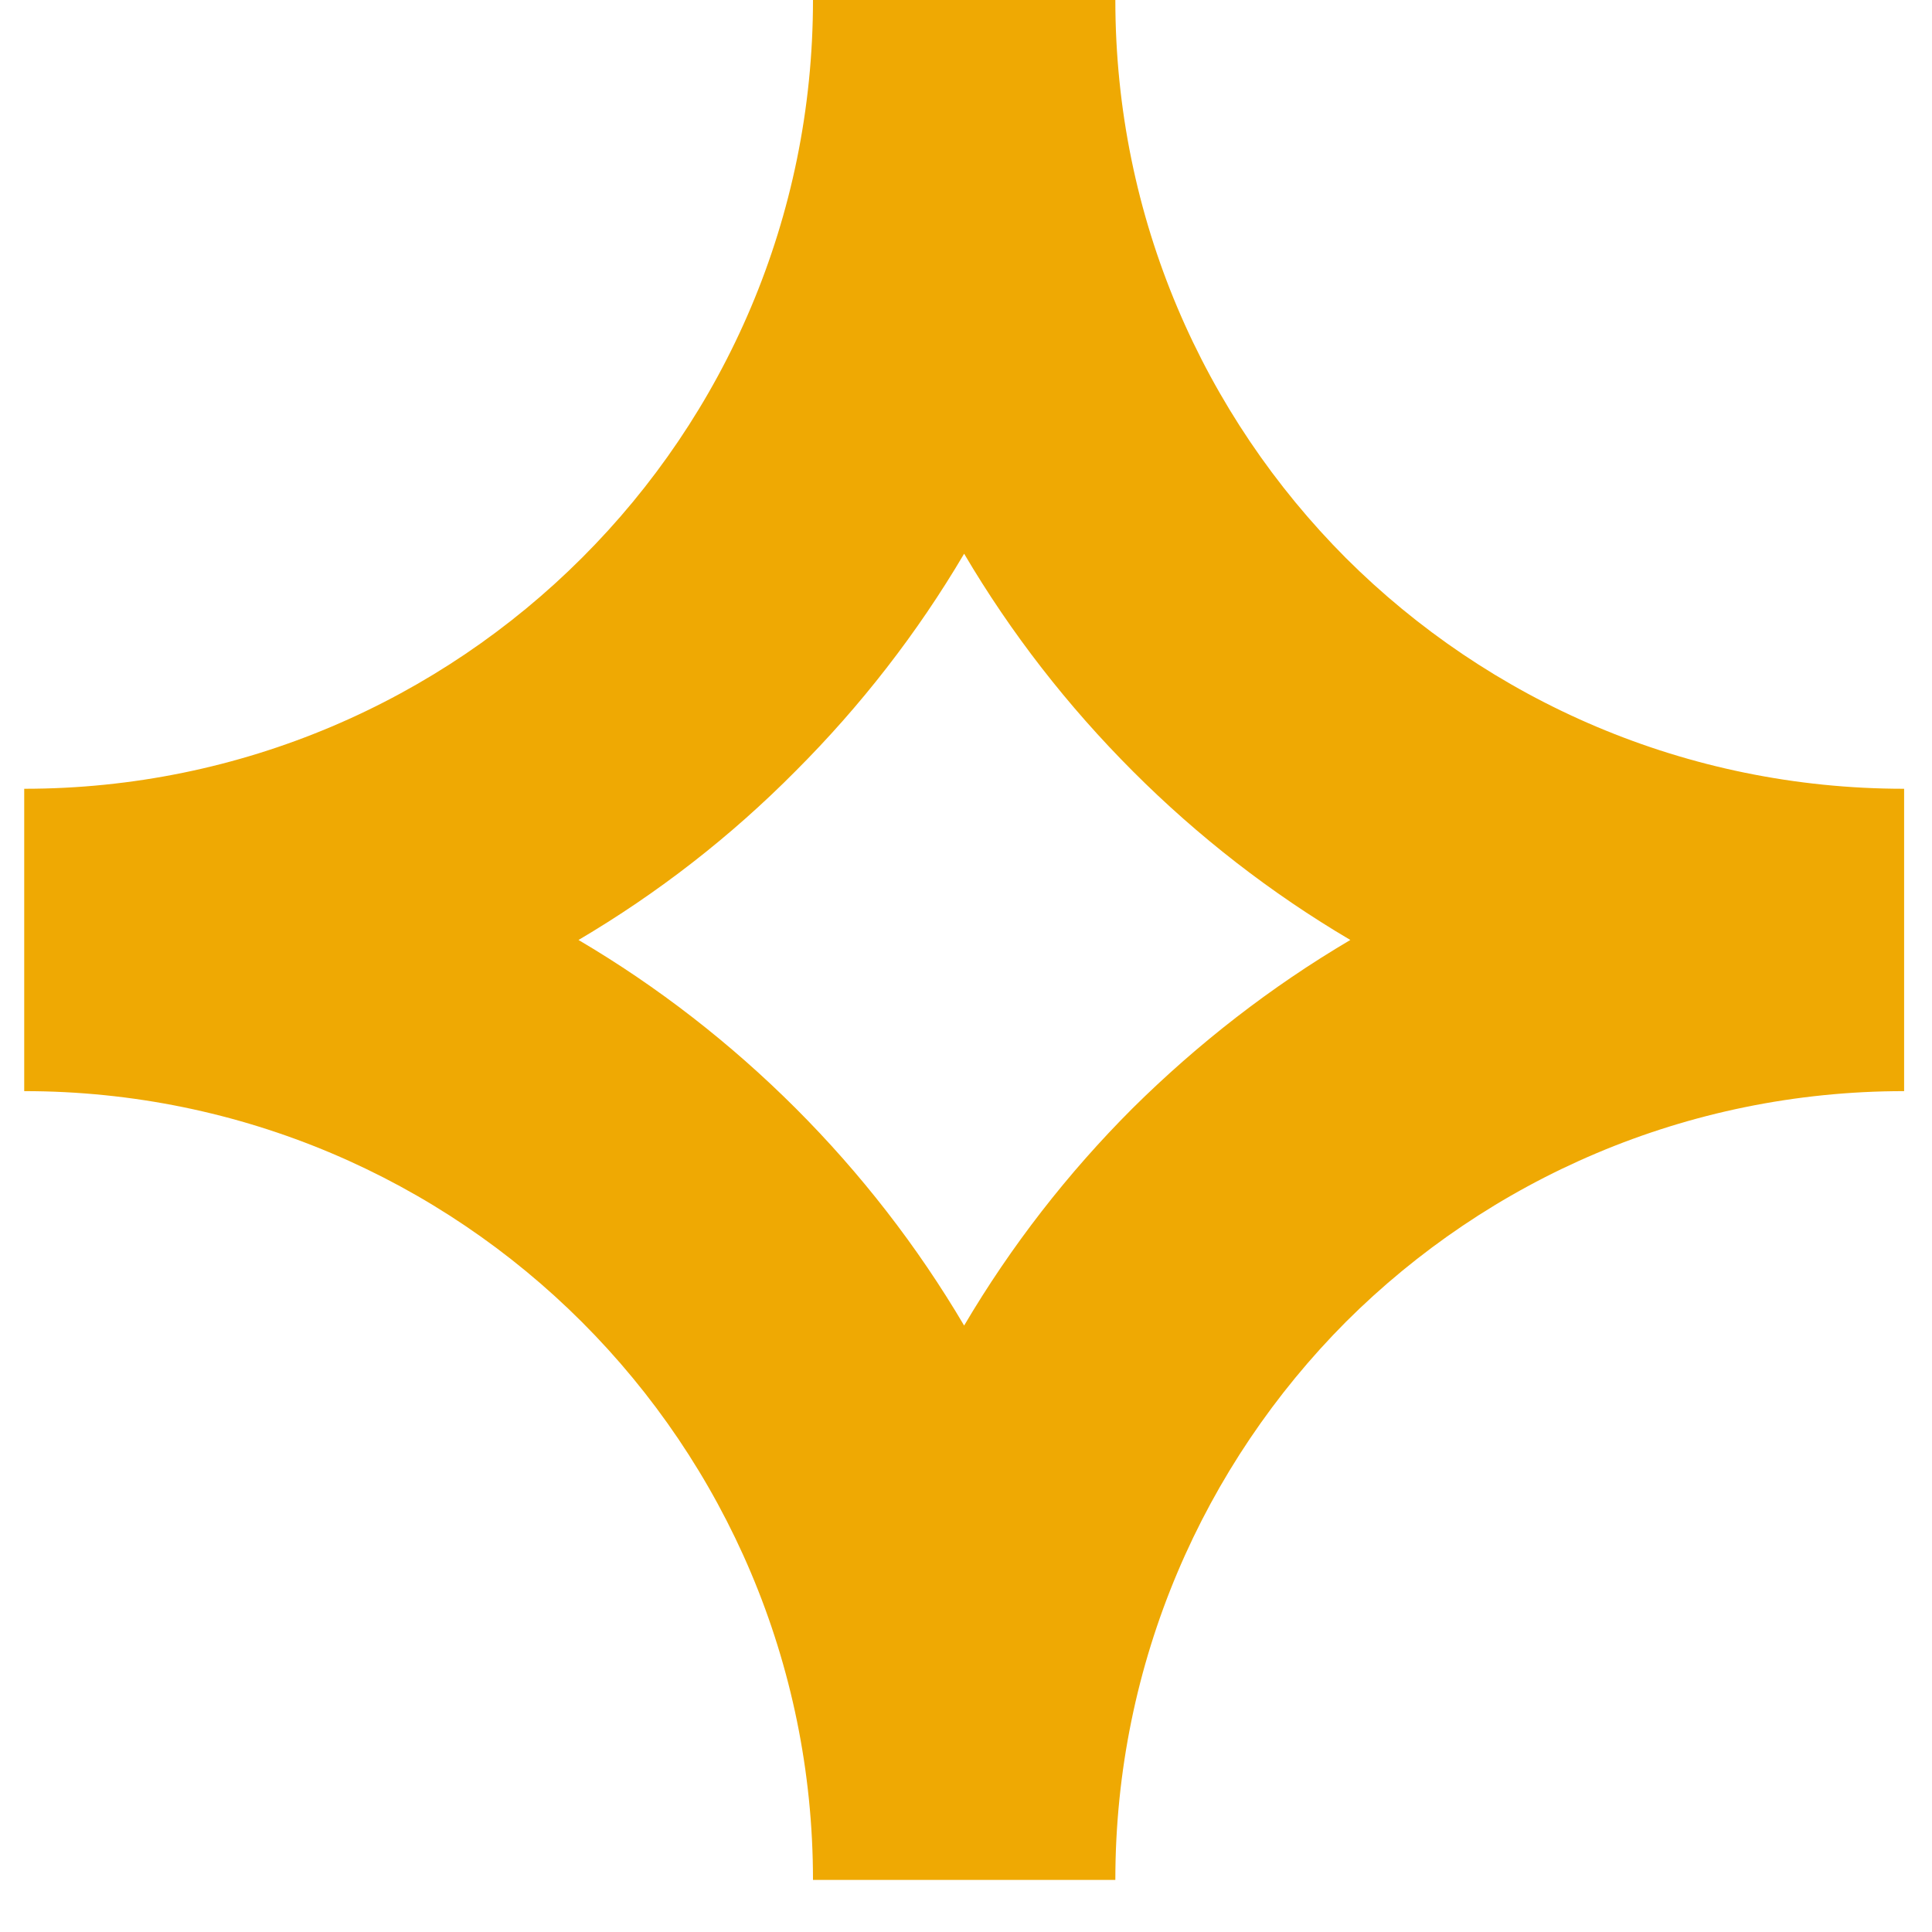 <?xml version="1.0" encoding="UTF-8"?> <svg xmlns="http://www.w3.org/2000/svg" width="30" height="30" viewBox="0 0 30 30" fill="none"><path d="M8.983 14.596C10.218 15.323 11.349 16.204 12.356 17.21C13.363 18.217 14.243 19.349 14.971 20.583C15.699 19.349 16.579 18.217 17.586 17.21C18.602 16.204 19.734 15.323 20.968 14.596C19.734 13.868 18.602 12.988 17.596 11.981C16.579 10.964 15.699 9.833 14.971 8.598C14.243 9.833 13.363 10.964 12.356 11.971C11.349 12.988 10.218 13.868 8.983 14.596ZM9.037 20.529C6.823 18.316 3.758 16.943 0.376 16.943V12.248C3.758 12.248 6.823 10.875 9.037 8.662C11.253 6.45 12.624 3.385 12.624 0H17.319C17.319 3.385 18.689 6.45 20.9 8.666C23.116 10.877 26.182 12.248 29.567 12.248V16.943C26.182 16.943 23.116 18.314 20.9 20.525C18.692 22.743 17.319 25.809 17.319 29.191H12.624C12.624 25.809 11.251 22.743 9.037 20.529Z" fill="#EFA903"></path></svg> 